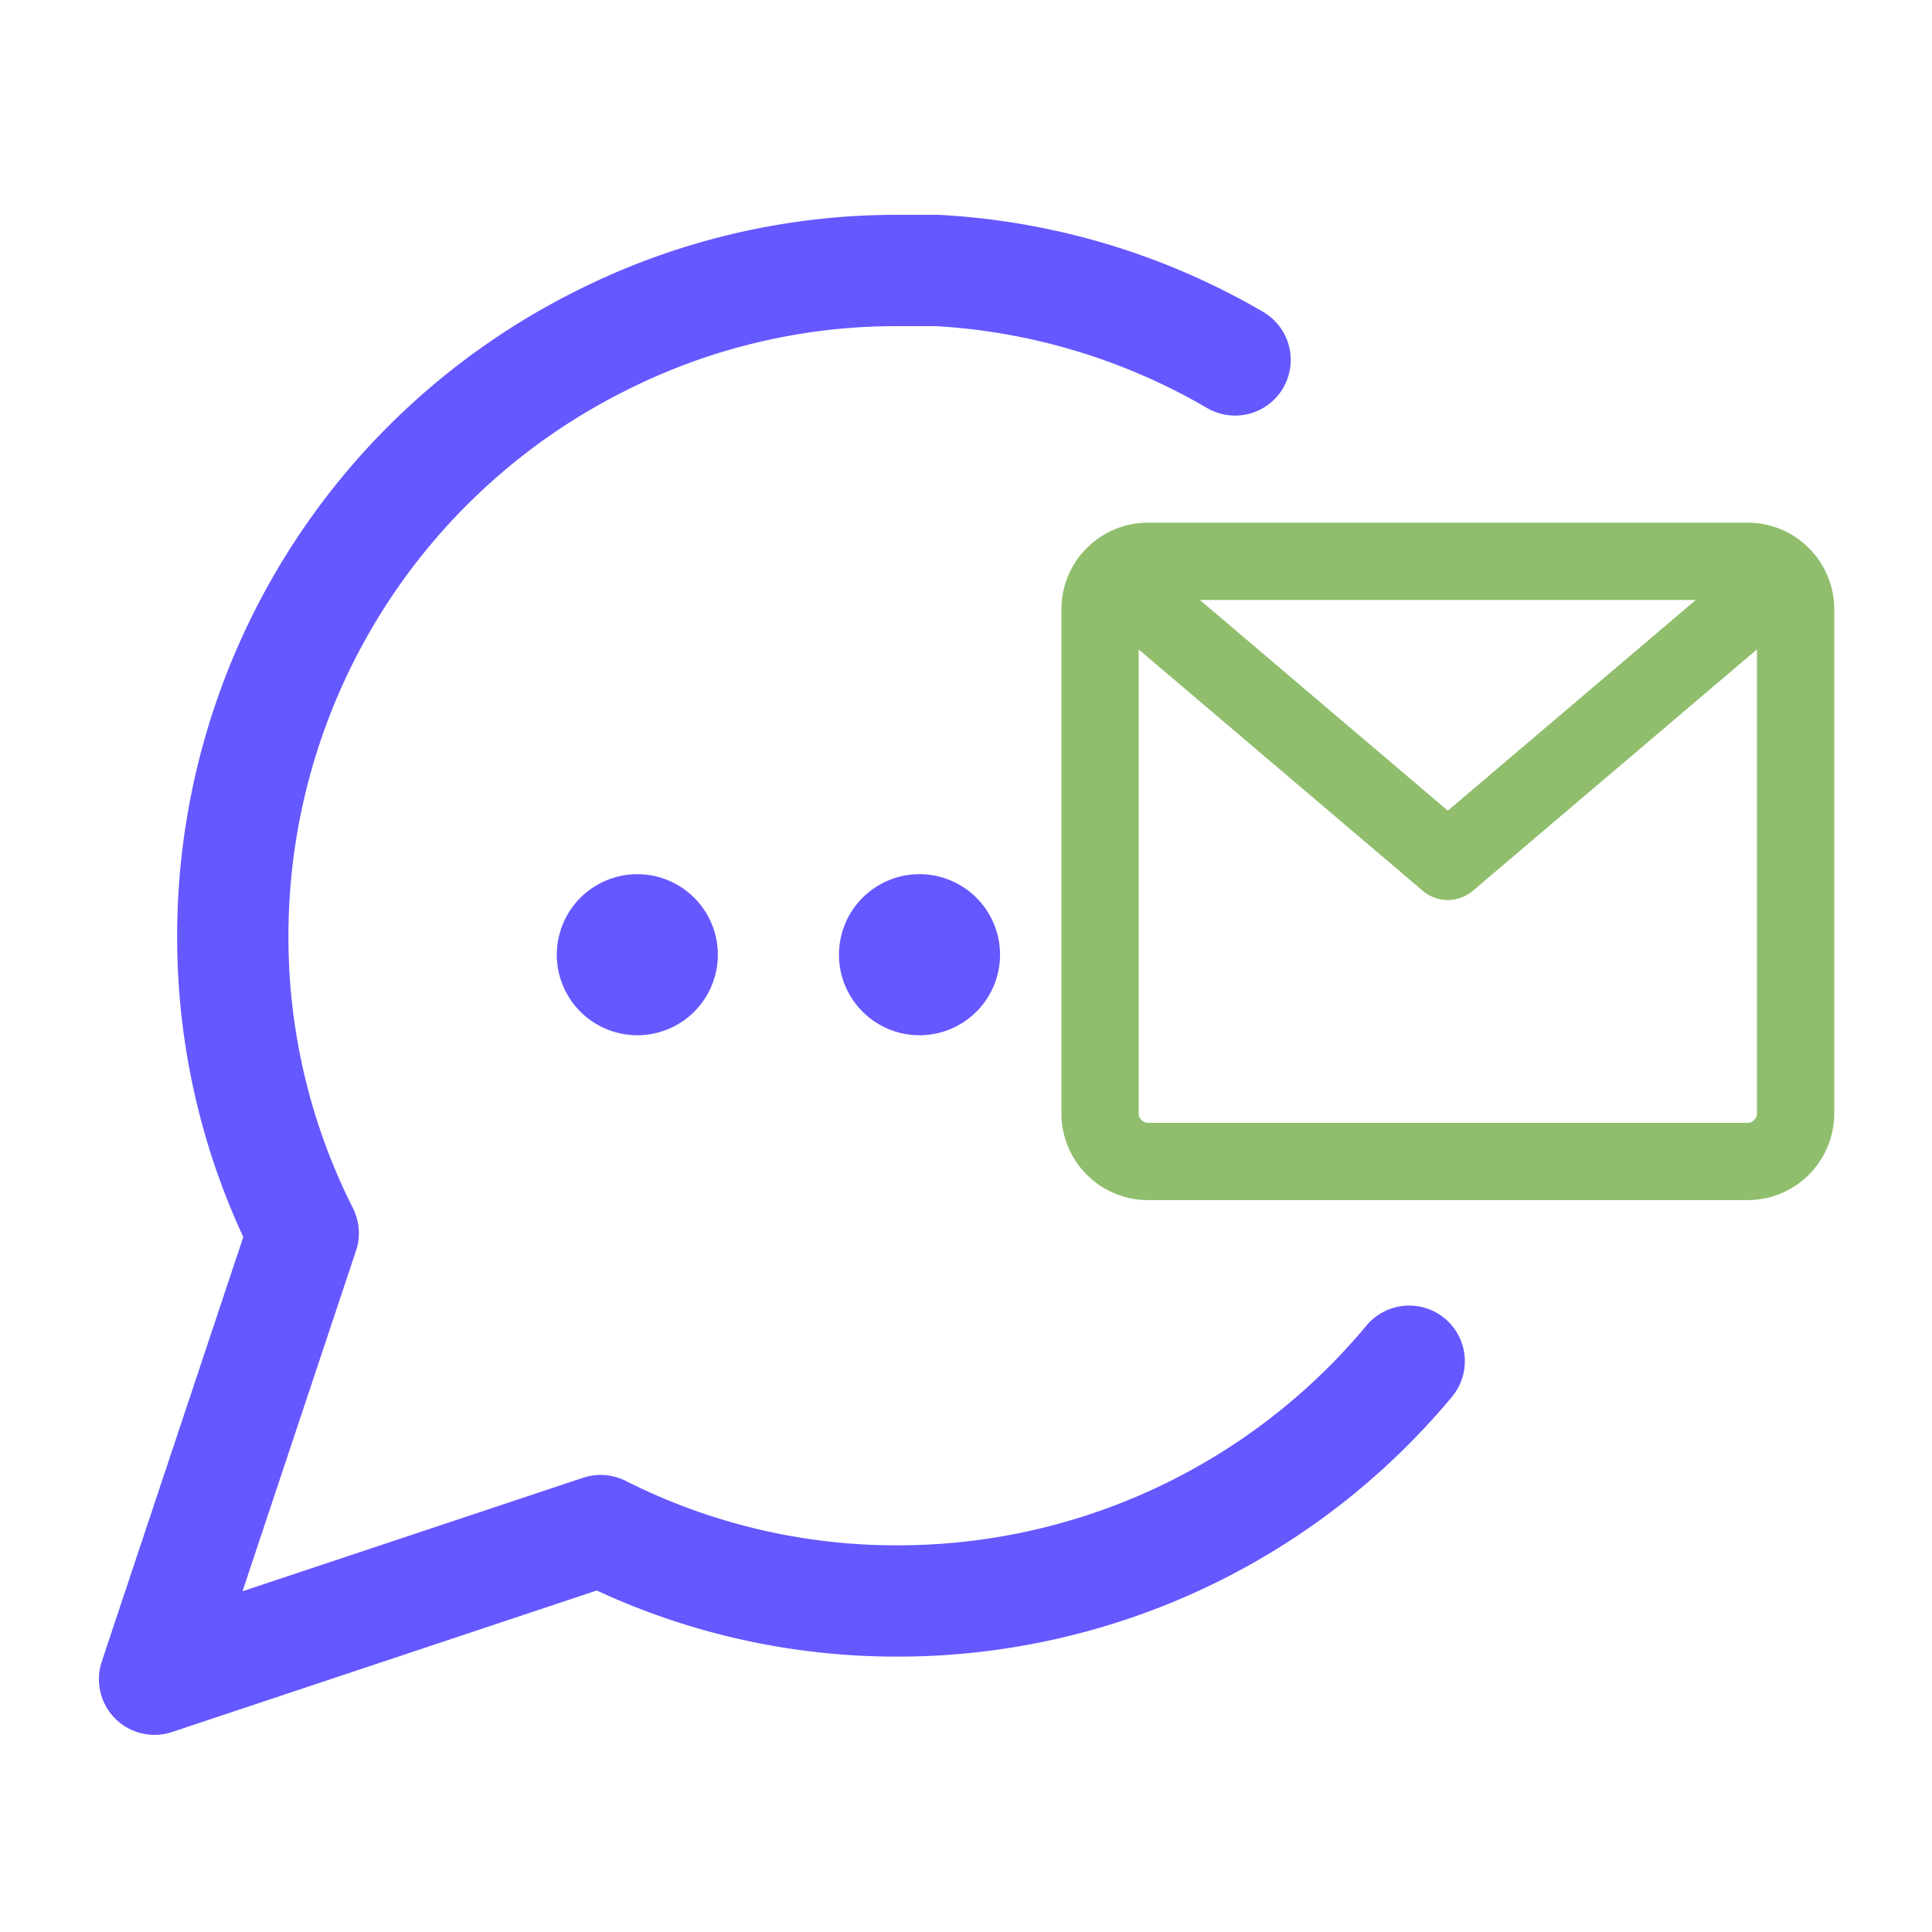 <svg width="100" height="100" fill="none" xmlns="http://www.w3.org/2000/svg"><g clip-path="url(#clip0_1009_473)"><path d="M32.99 53.584a4.167 4.167 0 10-.004-8.335 4.167 4.167 0 00.003 8.335zm14.603 0a4.168 4.168 0 100-8.336 4.168 4.168 0 000 8.336z" fill="#6558FF"/><path d="M72.939 70.456a34.437 34.437 0 01-26.456 12.41 33.954 33.954 0 01-15.394-3.644l-23.09 7.694 7.696-23.088a33.988 33.988 0 01-3.646-15.394 34.455 34.455 0 015.148-18.098 34.418 34.418 0 0113.892-12.69A33.956 33.956 0 0146.483 14h2.024a34.327 34.327 0 0115.42 4.63" stroke="#6558FF" stroke-width="5.76" stroke-linecap="round" stroke-linejoin="round"/><path fill-rule="evenodd" clip-rule="evenodd" d="M94.94 31.537v26.094a4.488 4.488 0 01-4.485 4.487H59.423a4.488 4.488 0 01-4.485-4.487V31.537a4.486 4.486 0 014.485-4.484h31.032a4.486 4.486 0 014.485 4.484zm-4.001 0a.485.485 0 00-.484-.485H59.423a.485.485 0 00-.483.485v26.094c0 .268.217.486.483.486h31.032a.485.485 0 00.484-.486V31.537z" fill="#90BE6D"/><path fill-rule="evenodd" clip-rule="evenodd" d="M56.645 31.665a2 2 0 012.59-3.049L74.94 41.96l15.703-13.344a2 2 0 012.59 3.049l-17 14.443a1.997 1.997 0 01-2.59 0l-17-14.443z" fill="#90BE6D"/></g><defs><clipPath id="clip0_1009_473"><path fill="#fff" d="M0 0h100v100H0z"/></clipPath></defs></svg>